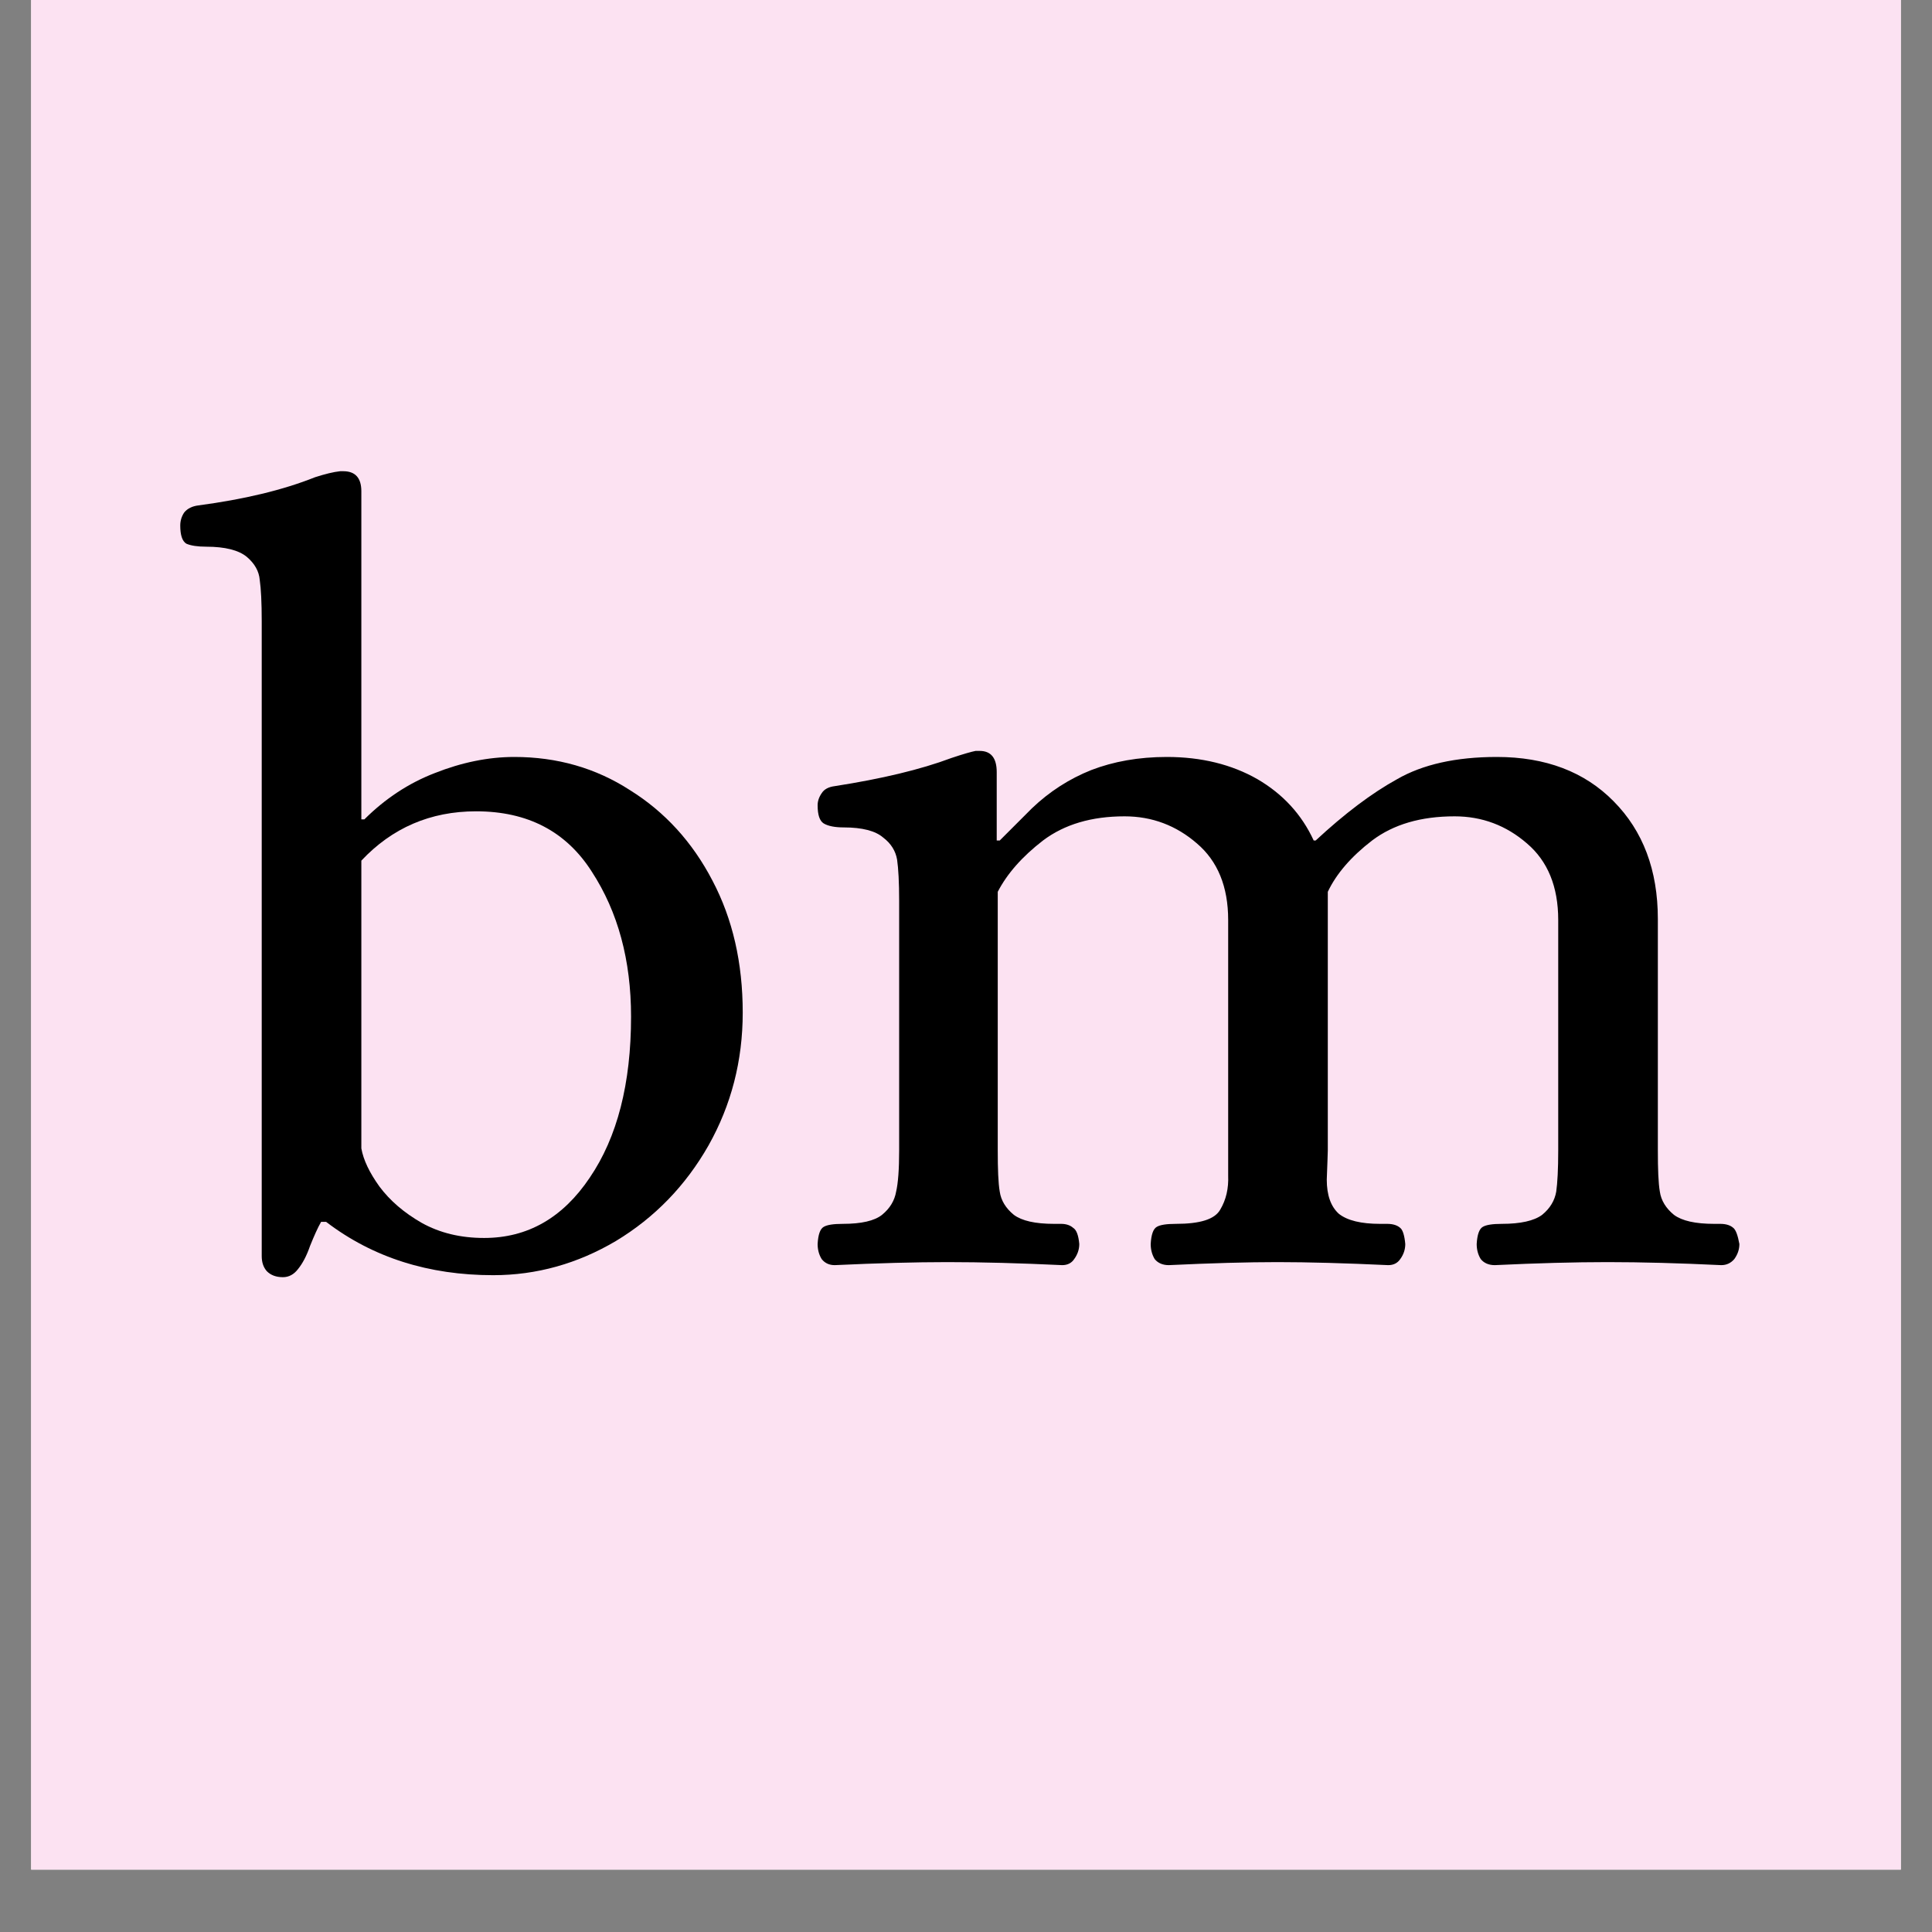 <svg version="1.2" preserveAspectRatio="xMidYMid meet" height="40" viewBox="0 0 30 30" zoomAndPan="magnify" width="40" xmlns:xlink="http://www.w3.org/1999/xlink" xmlns="http://www.w3.org/2000/svg"><rect x="0" y="0" width="30" height="30" fill="#808080" stroke="none"/><defs><clipPath id="57106ed268"><path d="M 0.484 0 L 29.516 0 L 29.516 29.031 L 0.484 29.031 Z M 0.484 0"></path></clipPath></defs><g id="781f4cf687"><g clip-path="url(#57106ed268)" clip-rule="nonzero"><path d="M 0.484 0 L 29.516 0 L 29.516 29.031 L 0.484 29.031 Z M 0.484 0" style="stroke:none;fill-rule:nonzero;fill:#ffffff;fill-opacity:1;"></path><path d="M 0.484 0 L 29.516 0 L 29.516 29.031 L 0.484 29.031 Z M 0.484 0" style="stroke:none;fill-rule:nonzero;fill:#fce2f2;fill-opacity:1;"></path></g><g style="fill:#000000;fill-opacity:1;"><g transform="translate(2.752, 19.598)"><path d="M 1.641 0.234 C 1.535 0.234 1.453 0.203 1.391 0.141 C 1.336 0.078 1.312 0 1.312 -0.094 L 1.312 -9.953 C 1.312 -10.242 1.301 -10.457 1.281 -10.594 C 1.27 -10.727 1.203 -10.848 1.078 -10.953 C 0.953 -11.055 0.742 -11.109 0.453 -11.109 C 0.316 -11.109 0.211 -11.125 0.141 -11.156 C 0.078 -11.195 0.047 -11.289 0.047 -11.438 C 0.047 -11.508 0.066 -11.578 0.109 -11.641 C 0.16 -11.703 0.234 -11.738 0.328 -11.75 C 1.035 -11.844 1.641 -11.988 2.141 -12.188 C 2.297 -12.238 2.426 -12.27 2.531 -12.281 L 2.578 -12.281 C 2.766 -12.281 2.859 -12.176 2.859 -11.969 L 2.859 -6.875 L 2.906 -6.875 C 3.227 -7.195 3.594 -7.438 4 -7.594 C 4.414 -7.758 4.828 -7.844 5.234 -7.844 C 5.898 -7.844 6.5 -7.672 7.031 -7.328 C 7.57 -6.992 8 -6.523 8.312 -5.922 C 8.625 -5.328 8.781 -4.645 8.781 -3.875 C 8.781 -3.125 8.602 -2.438 8.25 -1.812 C 7.895 -1.188 7.414 -0.691 6.812 -0.328 C 6.219 0.023 5.582 0.203 4.906 0.203 C 3.906 0.203 3.039 -0.07 2.312 -0.625 L 2.234 -0.625 C 2.18 -0.531 2.125 -0.406 2.062 -0.25 C 2.008 -0.094 1.945 0.023 1.875 0.109 C 1.812 0.191 1.734 0.234 1.641 0.234 Z M 4.766 -0.375 C 5.441 -0.375 5.988 -0.688 6.406 -1.312 C 6.832 -1.938 7.047 -2.77 7.047 -3.812 C 7.047 -4.688 6.844 -5.438 6.438 -6.062 C 6.039 -6.688 5.441 -7 4.641 -7 C 3.93 -7 3.336 -6.742 2.859 -6.234 L 2.859 -1.766 C 2.891 -1.586 2.984 -1.391 3.141 -1.172 C 3.305 -0.953 3.523 -0.766 3.797 -0.609 C 4.078 -0.453 4.398 -0.375 4.766 -0.375 Z M 4.766 -0.375" style="stroke:none"></path></g></g><g style="fill:#000000;fill-opacity:1;"><g transform="translate(12.118, 19.598)"><path d="M 0.844 0.047 C 0.758 0.047 0.691 0.016 0.641 -0.047 C 0.598 -0.117 0.578 -0.195 0.578 -0.281 C 0.586 -0.426 0.617 -0.516 0.672 -0.547 C 0.723 -0.578 0.82 -0.594 0.969 -0.594 C 1.258 -0.594 1.461 -0.641 1.578 -0.734 C 1.703 -0.836 1.773 -0.957 1.797 -1.094 C 1.828 -1.227 1.844 -1.441 1.844 -1.734 L 1.844 -5.609 C 1.844 -5.898 1.832 -6.113 1.812 -6.25 C 1.789 -6.383 1.719 -6.5 1.594 -6.594 C 1.477 -6.695 1.273 -6.75 0.984 -6.75 C 0.848 -6.75 0.742 -6.77 0.672 -6.812 C 0.609 -6.852 0.578 -6.945 0.578 -7.094 C 0.578 -7.156 0.598 -7.219 0.641 -7.281 C 0.68 -7.344 0.75 -7.379 0.844 -7.391 C 1.57 -7.504 2.176 -7.648 2.656 -7.828 C 2.844 -7.891 2.969 -7.926 3.031 -7.938 L 3.094 -7.938 C 3.27 -7.938 3.359 -7.828 3.359 -7.609 L 3.359 -6.547 L 3.406 -6.547 C 3.477 -6.617 3.645 -6.785 3.906 -7.047 C 4.176 -7.305 4.484 -7.504 4.828 -7.641 C 5.172 -7.773 5.562 -7.844 6 -7.844 C 6.539 -7.844 7.008 -7.727 7.406 -7.5 C 7.801 -7.27 8.094 -6.953 8.281 -6.547 L 8.312 -6.547 C 8.758 -6.961 9.18 -7.281 9.578 -7.5 C 9.973 -7.727 10.488 -7.844 11.125 -7.844 C 11.883 -7.844 12.488 -7.613 12.938 -7.156 C 13.395 -6.695 13.625 -6.086 13.625 -5.328 L 13.625 -1.734 C 13.625 -1.441 13.633 -1.227 13.656 -1.094 C 13.676 -0.957 13.75 -0.836 13.875 -0.734 C 14 -0.641 14.207 -0.594 14.5 -0.594 L 14.594 -0.594 C 14.688 -0.594 14.754 -0.57 14.797 -0.531 C 14.836 -0.5 14.867 -0.414 14.891 -0.281 C 14.891 -0.195 14.863 -0.117 14.812 -0.047 C 14.758 0.016 14.691 0.047 14.609 0.047 C 13.961 0.016 13.375 0 12.844 0 C 12.332 0 11.75 0.016 11.094 0.047 C 11 0.047 10.926 0.016 10.875 -0.047 C 10.832 -0.117 10.812 -0.195 10.812 -0.281 C 10.82 -0.426 10.852 -0.516 10.906 -0.547 C 10.957 -0.578 11.055 -0.594 11.203 -0.594 C 11.492 -0.594 11.703 -0.641 11.828 -0.734 C 11.953 -0.836 12.023 -0.957 12.047 -1.094 C 12.066 -1.227 12.078 -1.441 12.078 -1.734 L 12.078 -5.312 C 12.078 -5.832 11.914 -6.227 11.594 -6.5 C 11.27 -6.781 10.895 -6.922 10.469 -6.922 C 9.945 -6.922 9.52 -6.797 9.188 -6.547 C 8.863 -6.297 8.633 -6.031 8.5 -5.75 L 8.5 -1.734 C 8.5 -1.672 8.492 -1.52 8.484 -1.281 C 8.484 -1.039 8.547 -0.863 8.672 -0.75 C 8.805 -0.645 9.02 -0.594 9.312 -0.594 L 9.422 -0.594 C 9.516 -0.594 9.582 -0.57 9.625 -0.531 C 9.664 -0.5 9.691 -0.414 9.703 -0.281 C 9.703 -0.195 9.676 -0.117 9.625 -0.047 C 9.582 0.016 9.52 0.047 9.438 0.047 C 8.77 0.016 8.195 0 7.719 0 C 7.25 0 6.688 0.016 6.031 0.047 C 5.938 0.047 5.863 0.016 5.812 -0.047 C 5.77 -0.117 5.75 -0.195 5.75 -0.281 C 5.758 -0.426 5.789 -0.516 5.844 -0.547 C 5.895 -0.578 5.992 -0.594 6.141 -0.594 C 6.516 -0.594 6.742 -0.664 6.828 -0.812 C 6.922 -0.969 6.961 -1.145 6.953 -1.344 C 6.953 -1.539 6.953 -1.672 6.953 -1.734 L 6.953 -5.312 C 6.953 -5.832 6.789 -6.227 6.469 -6.5 C 6.145 -6.781 5.77 -6.922 5.344 -6.922 C 4.832 -6.922 4.41 -6.797 4.078 -6.547 C 3.754 -6.297 3.52 -6.031 3.375 -5.75 L 3.375 -1.734 C 3.375 -1.441 3.383 -1.227 3.406 -1.094 C 3.426 -0.957 3.5 -0.836 3.625 -0.734 C 3.75 -0.641 3.957 -0.594 4.25 -0.594 L 4.359 -0.594 C 4.441 -0.594 4.504 -0.57 4.547 -0.531 C 4.598 -0.5 4.629 -0.414 4.641 -0.281 C 4.641 -0.195 4.613 -0.117 4.562 -0.047 C 4.52 0.016 4.457 0.047 4.375 0.047 C 3.719 0.016 3.125 0 2.594 0 C 2.094 0 1.508 0.016 0.844 0.047 Z M 0.844 0.047" style="stroke:none"></path></g></g></g></svg>